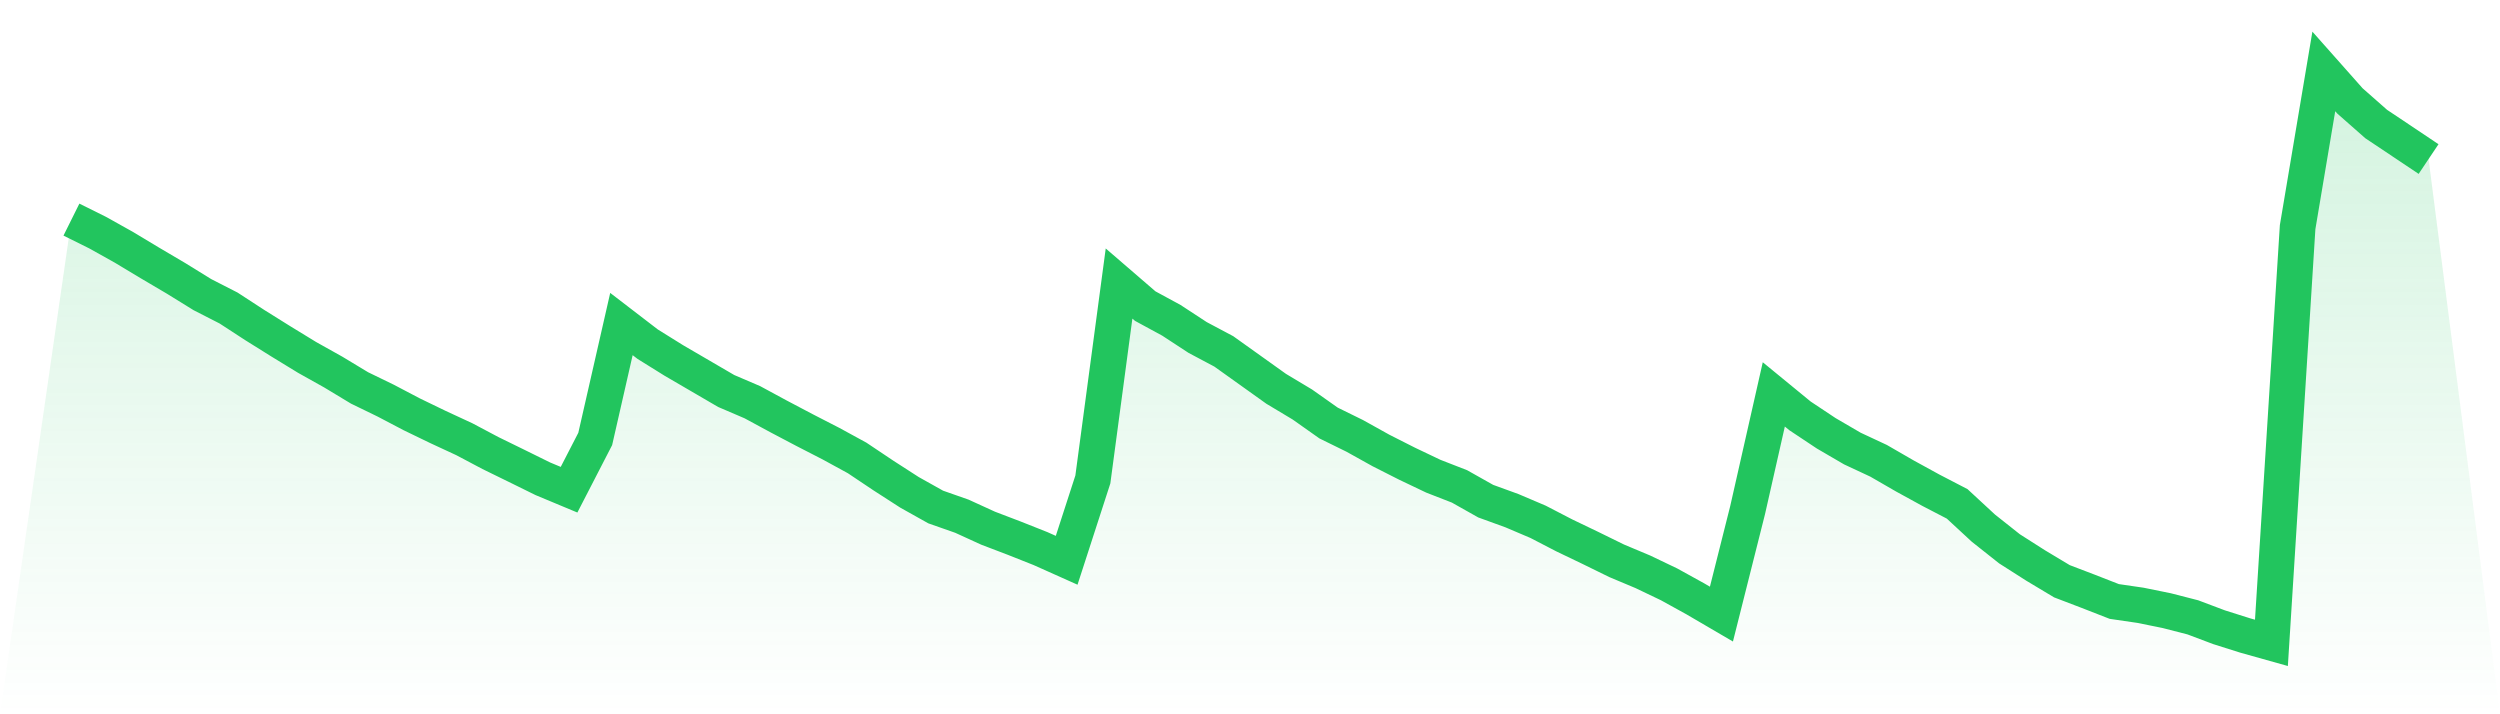 <svg viewBox="0 0 140 40" xmlns="http://www.w3.org/2000/svg">
<defs>
<linearGradient id="gradient" x1="0" x2="0" y1="0" y2="1">
<stop offset="0%" stop-color="#22c55e" stop-opacity="0.2"/>
<stop offset="100%" stop-color="#22c55e" stop-opacity="0"/>
</linearGradient>
</defs>
<path d="M4,12.298 L4,12.298 L5.467,13.027 L6.933,13.846 L8.4,14.728 L9.867,15.593 L11.333,16.499 L12.8,17.249 L14.267,18.204 L15.733,19.12 L17.2,20.017 L18.667,20.838 L20.133,21.723 L21.6,22.436 L23.067,23.206 L24.533,23.915 L26,24.595 L27.467,25.372 L28.933,26.089 L30.4,26.812 L31.867,27.424 L33.333,24.58 L34.8,18.146 L36.267,19.272 L37.733,20.185 L39.2,21.04 L40.667,21.896 L42.133,22.524 L43.6,23.318 L45.067,24.091 L46.533,24.844 L48,25.645 L49.467,26.627 L50.933,27.572 L52.4,28.393 L53.867,28.908 L55.333,29.578 L56.8,30.138 L58.267,30.72 L59.733,31.376 L61.2,26.849 L62.667,15.878 L64.133,17.142 L65.6,17.939 L67.067,18.899 L68.533,19.678 L70,20.726 L71.467,21.774 L72.933,22.653 L74.4,23.689 L75.867,24.41 L77.333,25.226 L78.8,25.969 L80.267,26.668 L81.733,27.239 L83.2,28.065 L84.667,28.598 L86.133,29.222 L87.6,29.982 L89.067,30.686 L90.533,31.405 L92,32.021 L93.467,32.723 L94.933,33.532 L96.4,34.39 L97.867,28.564 L99.333,22.086 L100.8,23.289 L102.267,24.264 L103.733,25.119 L105.2,25.804 L106.667,26.651 L108.133,27.455 L109.6,28.216 L111.067,29.573 L112.533,30.735 L114,31.67 L115.467,32.55 L116.933,33.11 L118.4,33.683 L119.867,33.897 L121.333,34.195 L122.8,34.572 L124.267,35.125 L125.733,35.588 L127.2,36 L128.667,12.718 L130.133,4 L131.6,5.654 L133.067,6.946 L134.533,7.925 L136,8.907 L140,40 L0,40 z" fill="url(#gradient)"/>
<path d="M4,12.298 L4,12.298 L5.467,13.027 L6.933,13.846 L8.4,14.728 L9.867,15.593 L11.333,16.499 L12.8,17.249 L14.267,18.204 L15.733,19.12 L17.2,20.017 L18.667,20.838 L20.133,21.723 L21.6,22.436 L23.067,23.206 L24.533,23.915 L26,24.595 L27.467,25.372 L28.933,26.089 L30.4,26.812 L31.867,27.424 L33.333,24.58 L34.8,18.146 L36.267,19.272 L37.733,20.185 L39.2,21.04 L40.667,21.896 L42.133,22.524 L43.6,23.318 L45.067,24.091 L46.533,24.844 L48,25.645 L49.467,26.627 L50.933,27.572 L52.4,28.393 L53.867,28.908 L55.333,29.578 L56.8,30.138 L58.267,30.72 L59.733,31.376 L61.2,26.849 L62.667,15.878 L64.133,17.142 L65.6,17.939 L67.067,18.899 L68.533,19.678 L70,20.726 L71.467,21.774 L72.933,22.653 L74.4,23.689 L75.867,24.41 L77.333,25.226 L78.8,25.969 L80.267,26.668 L81.733,27.239 L83.2,28.065 L84.667,28.598 L86.133,29.222 L87.6,29.982 L89.067,30.686 L90.533,31.405 L92,32.021 L93.467,32.723 L94.933,33.532 L96.4,34.39 L97.867,28.564 L99.333,22.086 L100.8,23.289 L102.267,24.264 L103.733,25.119 L105.2,25.804 L106.667,26.651 L108.133,27.455 L109.6,28.216 L111.067,29.573 L112.533,30.735 L114,31.67 L115.467,32.55 L116.933,33.11 L118.4,33.683 L119.867,33.897 L121.333,34.195 L122.8,34.572 L124.267,35.125 L125.733,35.588 L127.2,36 L128.667,12.718 L130.133,4 L131.6,5.654 L133.067,6.946 L134.533,7.925 L136,8.907" fill="none" stroke="#22c55e" stroke-width="2"/>
</svg>